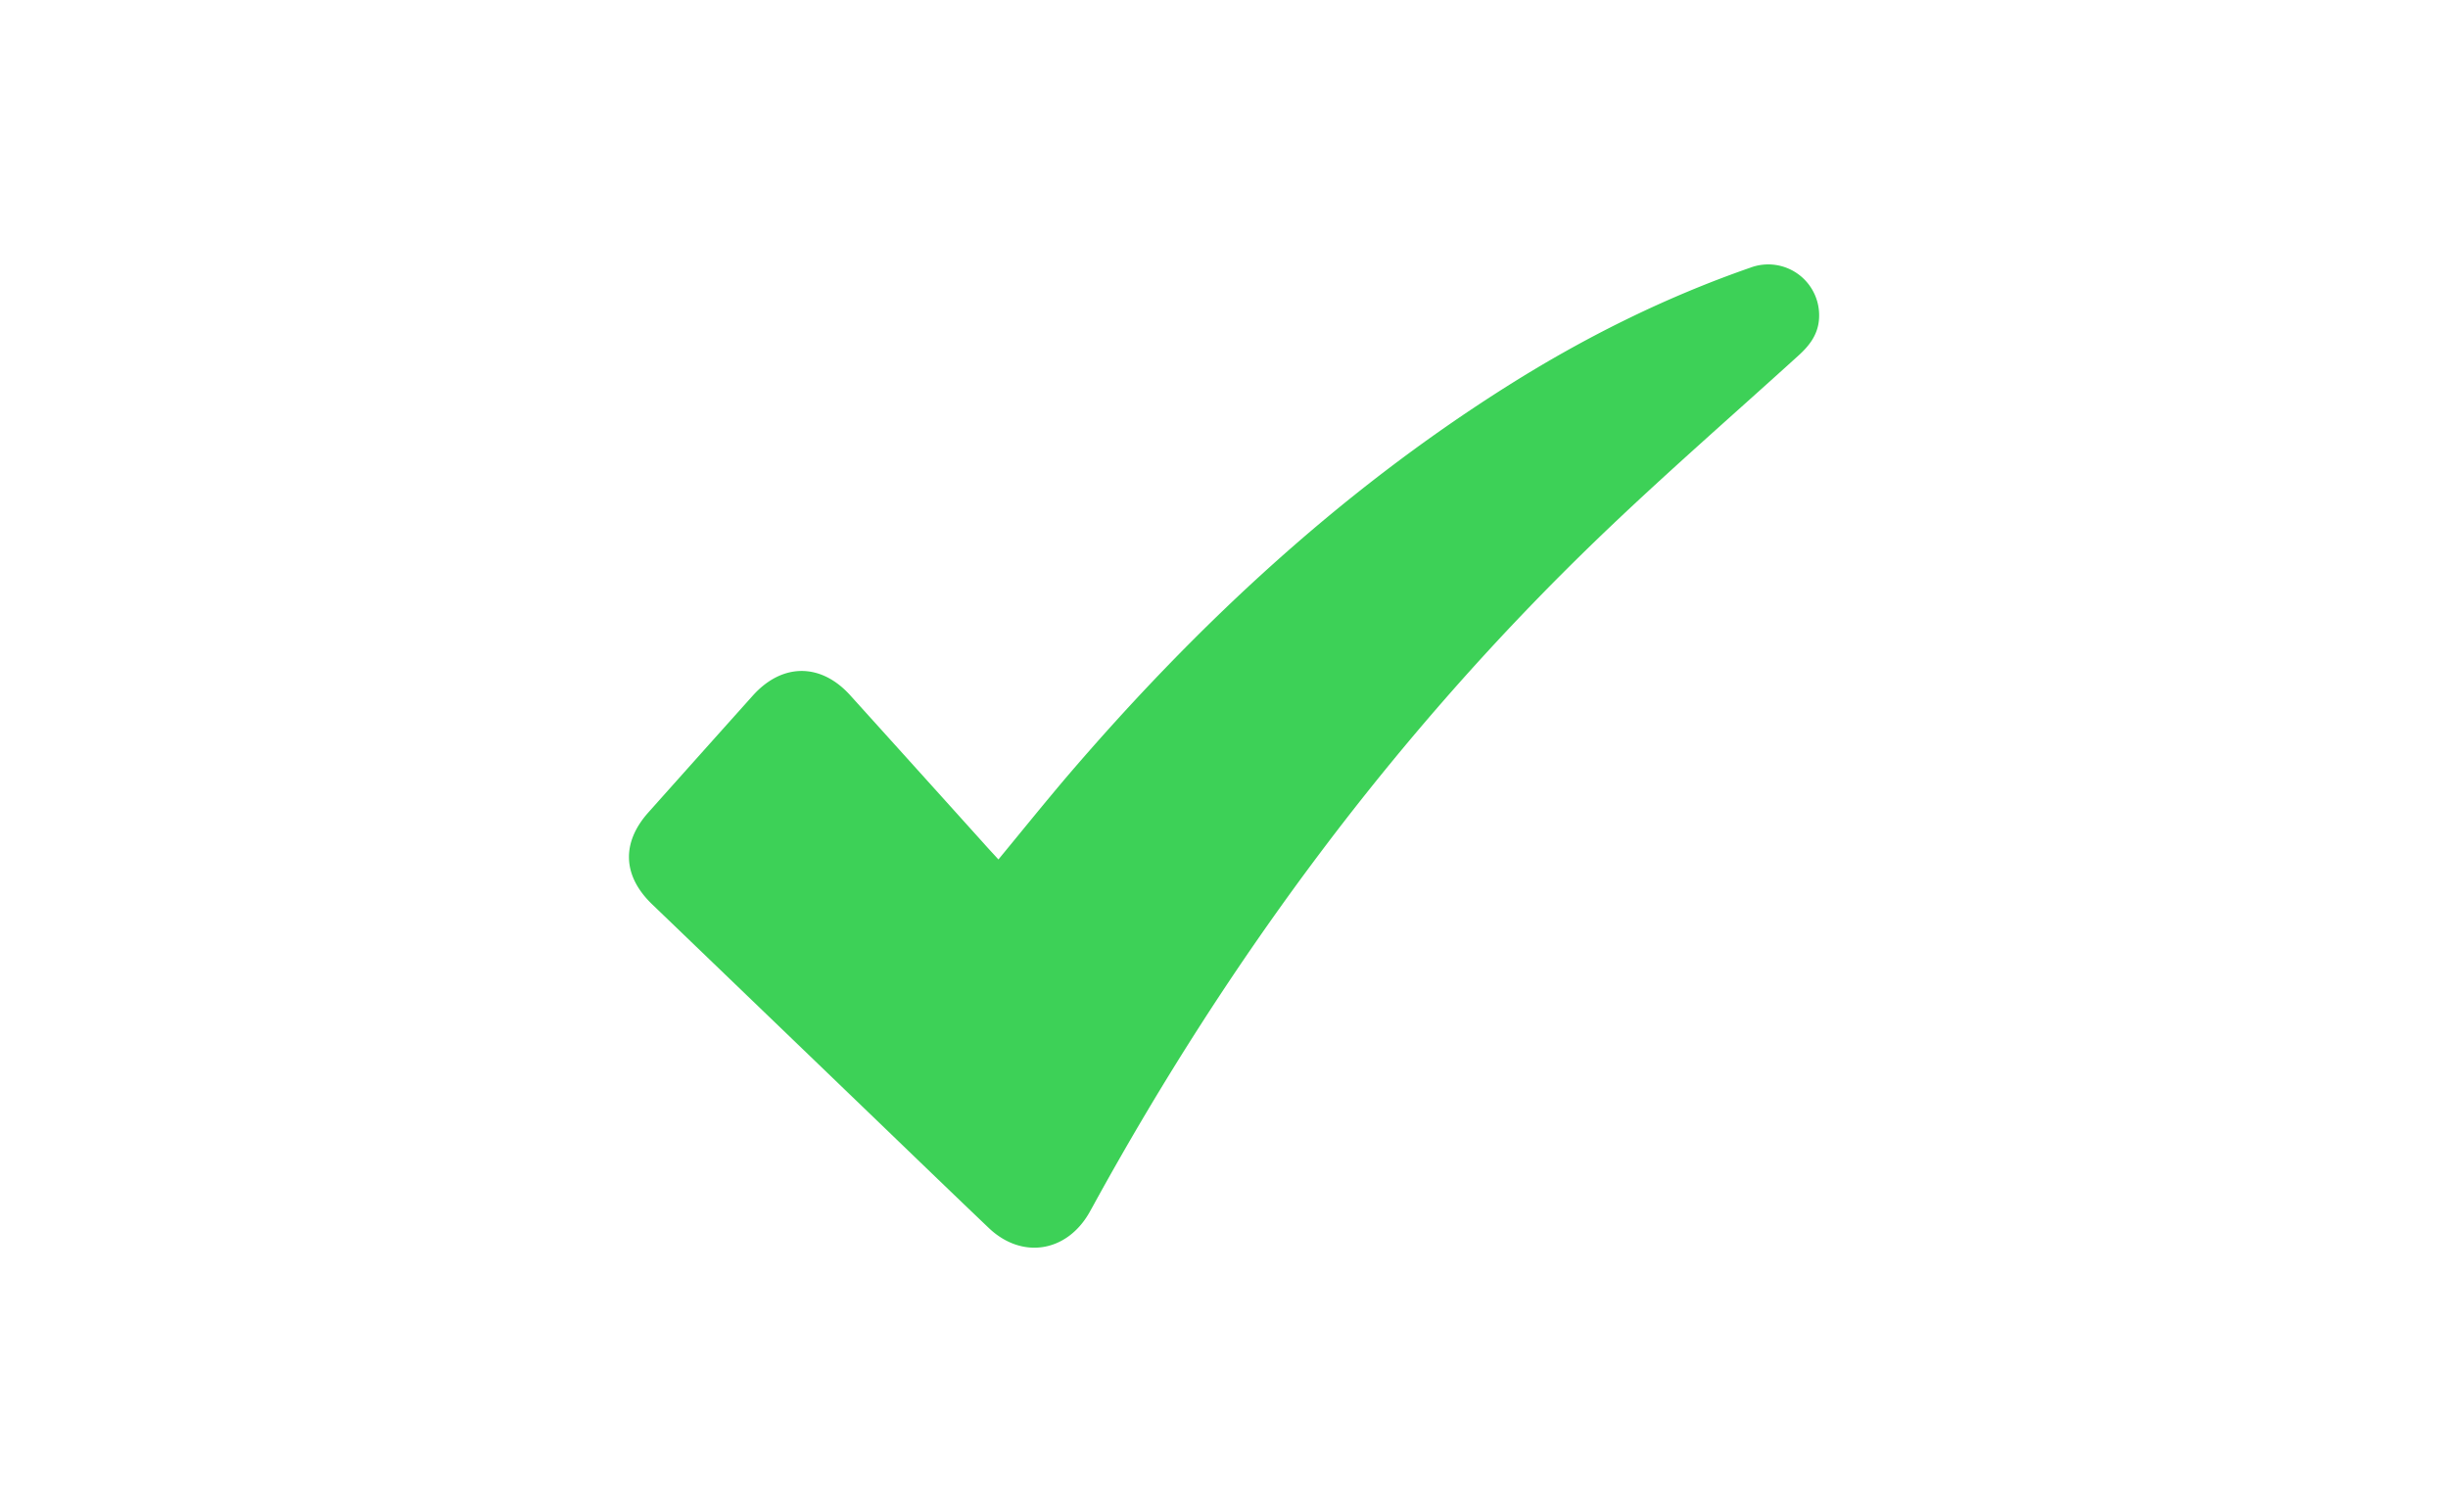 <svg id="Layer_1" data-name="Layer 1" xmlns="http://www.w3.org/2000/svg" viewBox="0 0 1000 617.65"><defs><style>.cls-1{fill:#3dd157;}</style></defs><path class="cls-1" d="M407.85,351.06c9.67-11.71,18.86-23.14,28.34-34.27C488.6,255.62,546.94,201.17,615.25,158c31.46-19.89,64.52-36.42,99.77-48.67A20.79,20.79,0,0,1,743,131c-.63,6-4,10.31-8.36,14.25-27.47,24.94-55.53,49.3-82.27,75.07-82.51,79.54-149.94,170.6-205.12,270.9-.78,1.46-1.61,2.92-2.43,4.38-9.34,16-27.47,18.77-40.89,6-18.72-17.84-37.25-35.78-55.87-53.68q-40.83-39.3-81.73-78.61c-12-11.57-12.54-25.09-1.45-37.49q21.28-23.85,42.64-47.69c12-13.37,27.76-13.42,39.77-.15q27.27,30.19,54.55,60.48C403.66,346.54,405.61,348.58,407.85,351.06Z"/></svg>